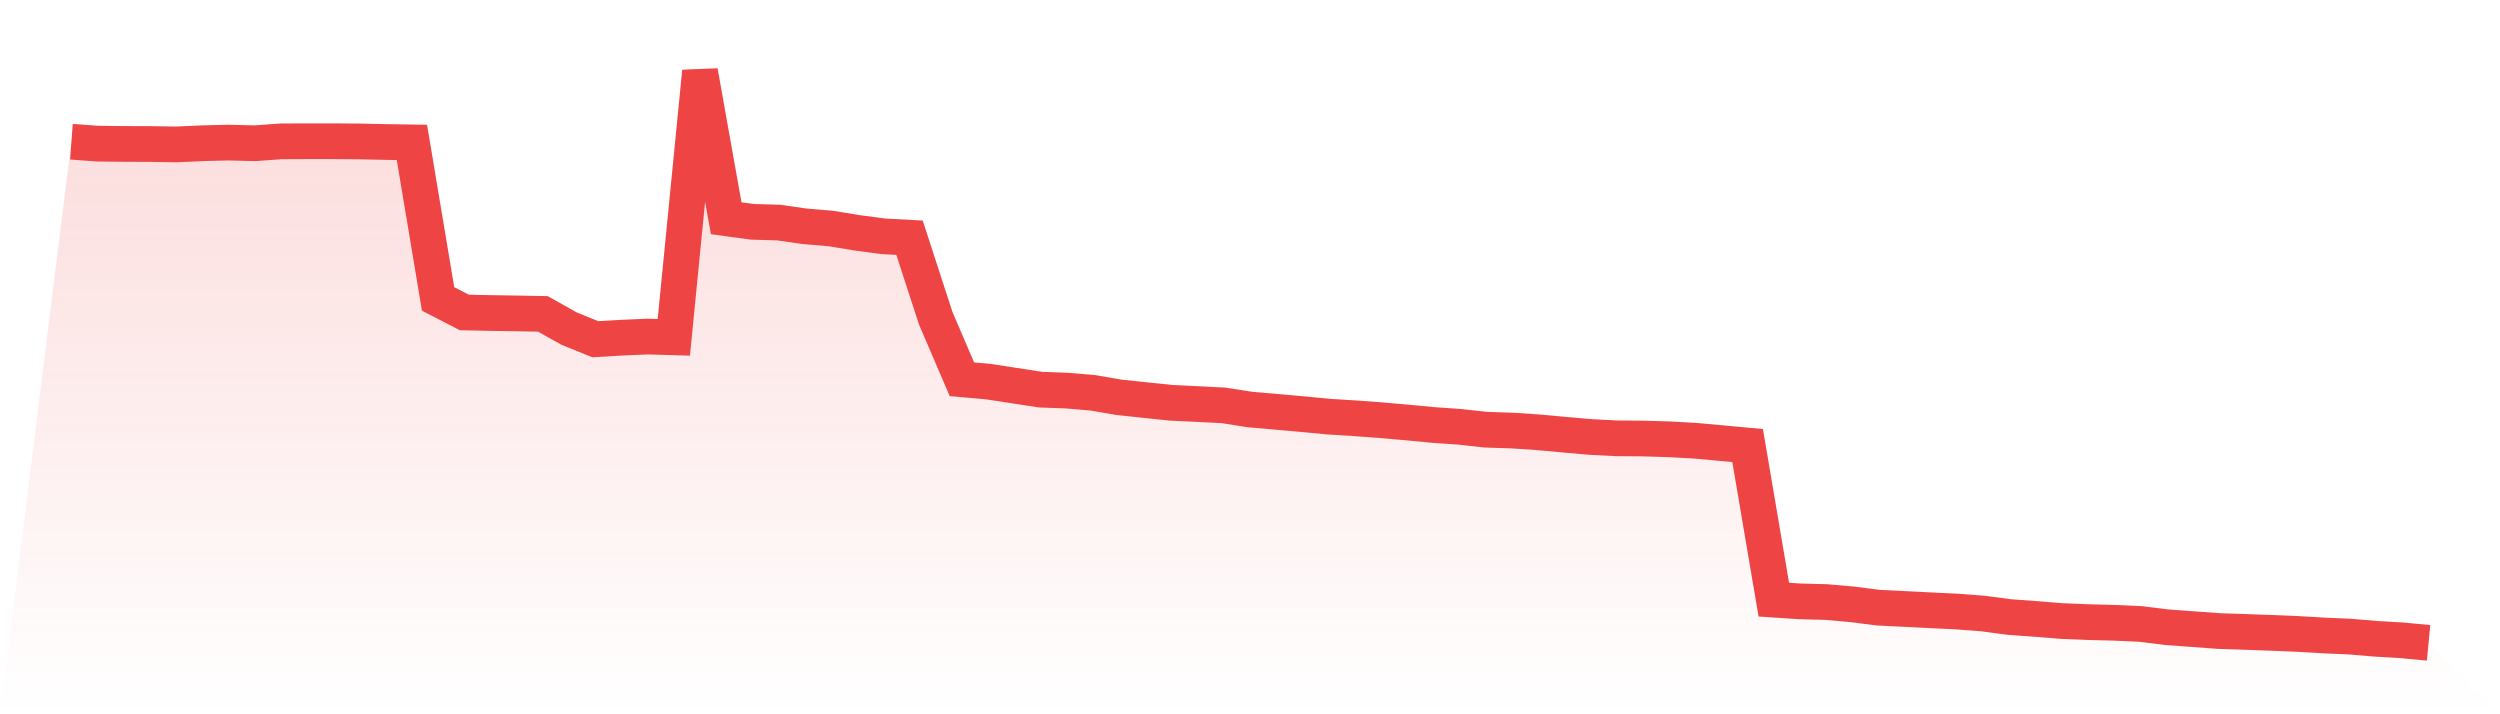 <svg viewBox="0 0 140 40" xmlns="http://www.w3.org/2000/svg">
<defs>
<linearGradient id="gradient" x1="0" x2="0" y1="0" y2="1">
<stop offset="0%" stop-color="#ef4444" stop-opacity="0.2"/>
<stop offset="100%" stop-color="#ef4444" stop-opacity="0"/>
</linearGradient>
</defs>
<path d="M4,7.936 L4,7.936 L5.467,8.044 L6.933,8.06 L8.4,8.065 L9.867,8.087 L11.333,8.022 L12.8,7.985 L14.267,8.022 L15.733,7.915 L17.2,7.909 L18.667,7.909 L20.133,7.92 L21.6,7.952 L23.067,7.974 L24.533,16.739 L26,17.497 L27.467,17.529 L28.933,17.551 L30.4,17.578 L31.867,18.4 L33.333,18.997 L34.8,18.911 L36.267,18.847 L37.733,18.89 L39.2,4 L40.667,12.222 L42.133,12.421 L43.6,12.464 L45.067,12.674 L46.533,12.797 L48,13.039 L49.467,13.233 L50.933,13.313 L52.4,17.82 L53.867,21.239 L55.333,21.369 L56.8,21.594 L58.267,21.82 L59.733,21.874 L61.2,21.998 L62.667,22.25 L64.133,22.406 L65.6,22.557 L67.067,22.627 L68.533,22.702 L70,22.933 L71.467,23.062 L72.933,23.191 L74.4,23.331 L75.867,23.423 L77.333,23.53 L78.8,23.659 L80.267,23.799 L81.733,23.901 L83.2,24.063 L84.667,24.111 L86.133,24.208 L87.6,24.342 L89.067,24.471 L90.533,24.546 L92,24.557 L93.467,24.6 L94.933,24.681 L96.4,24.815 L97.867,24.95 L99.333,33.58 L100.8,33.677 L102.267,33.715 L103.733,33.844 L105.2,34.032 L106.667,34.102 L108.133,34.177 L109.6,34.247 L111.067,34.36 L112.533,34.554 L114,34.661 L115.467,34.779 L116.933,34.839 L118.4,34.876 L119.867,34.941 L121.333,35.124 L122.8,35.231 L124.267,35.339 L125.733,35.387 L127.2,35.441 L128.667,35.5 L130.133,35.586 L131.6,35.65 L133.067,35.774 L134.533,35.86 L136,36 L140,40 L0,40 z" fill="url(#gradient)"/>
<path d="M4,7.936 L4,7.936 L5.467,8.044 L6.933,8.06 L8.4,8.065 L9.867,8.087 L11.333,8.022 L12.8,7.985 L14.267,8.022 L15.733,7.915 L17.2,7.909 L18.667,7.909 L20.133,7.92 L21.6,7.952 L23.067,7.974 L24.533,16.739 L26,17.497 L27.467,17.529 L28.933,17.551 L30.4,17.578 L31.867,18.4 L33.333,18.997 L34.8,18.911 L36.267,18.847 L37.733,18.89 L39.2,4 L40.667,12.222 L42.133,12.421 L43.6,12.464 L45.067,12.674 L46.533,12.797 L48,13.039 L49.467,13.233 L50.933,13.313 L52.4,17.82 L53.867,21.239 L55.333,21.369 L56.8,21.594 L58.267,21.82 L59.733,21.874 L61.2,21.998 L62.667,22.25 L64.133,22.406 L65.6,22.557 L67.067,22.627 L68.533,22.702 L70,22.933 L71.467,23.062 L72.933,23.191 L74.4,23.331 L75.867,23.423 L77.333,23.53 L78.8,23.659 L80.267,23.799 L81.733,23.901 L83.2,24.063 L84.667,24.111 L86.133,24.208 L87.6,24.342 L89.067,24.471 L90.533,24.546 L92,24.557 L93.467,24.6 L94.933,24.681 L96.4,24.815 L97.867,24.95 L99.333,33.58 L100.8,33.677 L102.267,33.715 L103.733,33.844 L105.2,34.032 L106.667,34.102 L108.133,34.177 L109.6,34.247 L111.067,34.36 L112.533,34.554 L114,34.661 L115.467,34.779 L116.933,34.839 L118.4,34.876 L119.867,34.941 L121.333,35.124 L122.8,35.231 L124.267,35.339 L125.733,35.387 L127.2,35.441 L128.667,35.5 L130.133,35.586 L131.6,35.65 L133.067,35.774 L134.533,35.86 L136,36" fill="none" stroke="#ef4444" stroke-width="2"/>
</svg>